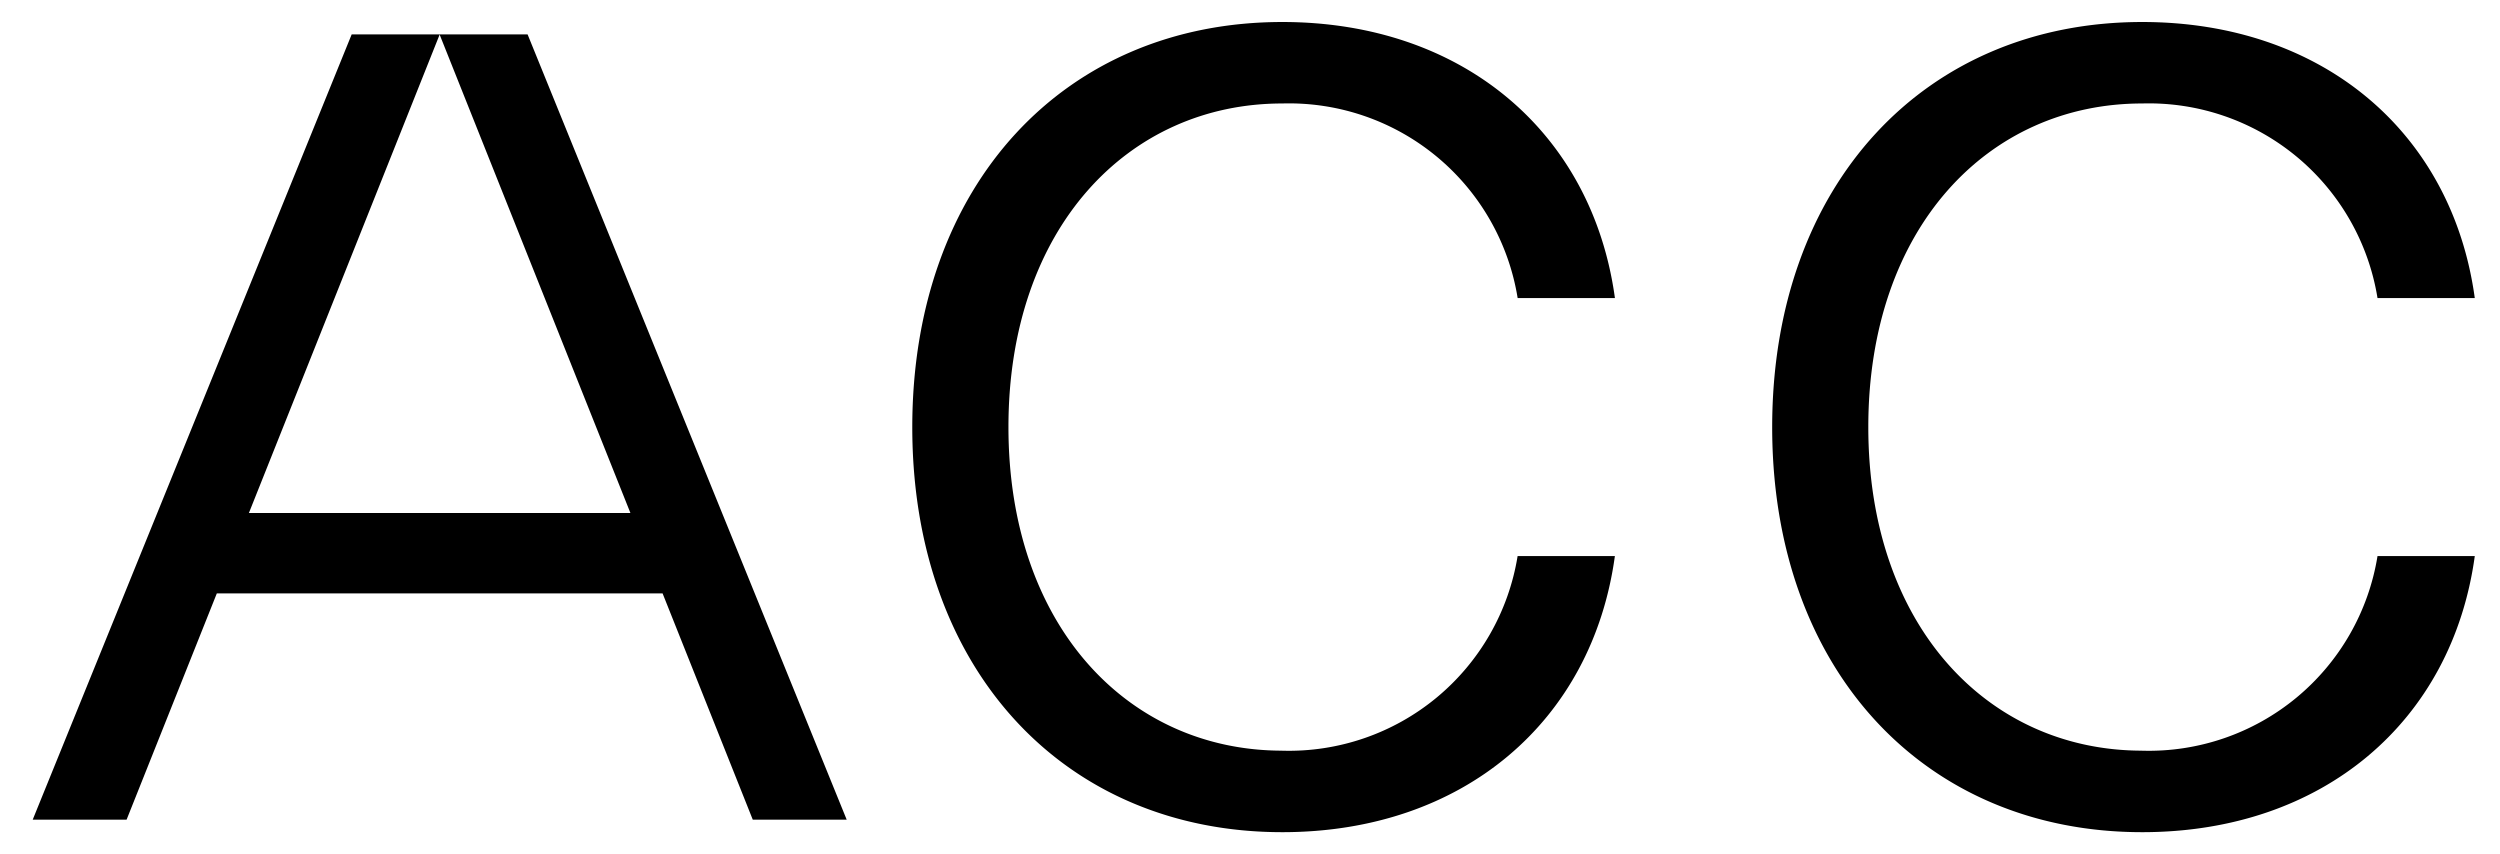 <svg xmlns="http://www.w3.org/2000/svg" width="56.8" height="19.407" viewBox="0 0 56.8 19.407">
  <g id="Grupo_376" data-name="Grupo 376" transform="translate(-183.257 -98.5)">
    <path id="Trazado_1" data-name="Trazado 1" d="M30.891,16.556a5.264,5.264,0,0,0,5.347-4.422h2.21c-.514,3.753-3.444,6.273-7.557,6.273-4.935,0-8.406-3.677-8.406-9.2S25.956,0,30.891,0C35,0,37.935,2.52,38.449,6.272h-2.21a5.263,5.263,0,0,0-5.347-4.421c-3.5,0-6.222,2.827-6.222,7.352s2.725,7.352,6.222,7.352" transform="translate(181.499 99)" stroke="rgba(0,0,0,0)" stroke-miterlimit="10" stroke-width="1"/>
    <path id="Trazado_2" data-name="Trazado 2" d="M52.872,16.556a5.264,5.264,0,0,0,5.347-4.422h2.21c-.514,3.753-3.444,6.273-7.557,6.273-4.935,0-8.406-3.677-8.406-9.2S47.937,0,52.872,0c4.113,0,7.044,2.52,7.557,6.272h-2.21a5.263,5.263,0,0,0-5.347-4.421c-3.5,0-6.222,2.827-6.222,7.352s2.725,7.352,6.222,7.352" transform="translate(179.055 99)" stroke="rgba(0,0,0,0)" stroke-miterlimit="10" stroke-width="1"/>
    <path id="Trazado_3" data-name="Trazado 3" d="M16.36,18.159h2.134L11.244.318h-2l4.336,10.873H4.912L9.247.318h-2L0,18.159H2.133l2.05-5.141H14.311Z" transform="translate(184 98.964)" stroke="rgba(0,0,0,0)" stroke-miterlimit="10" stroke-width="1"/>
  </g>
</svg>
